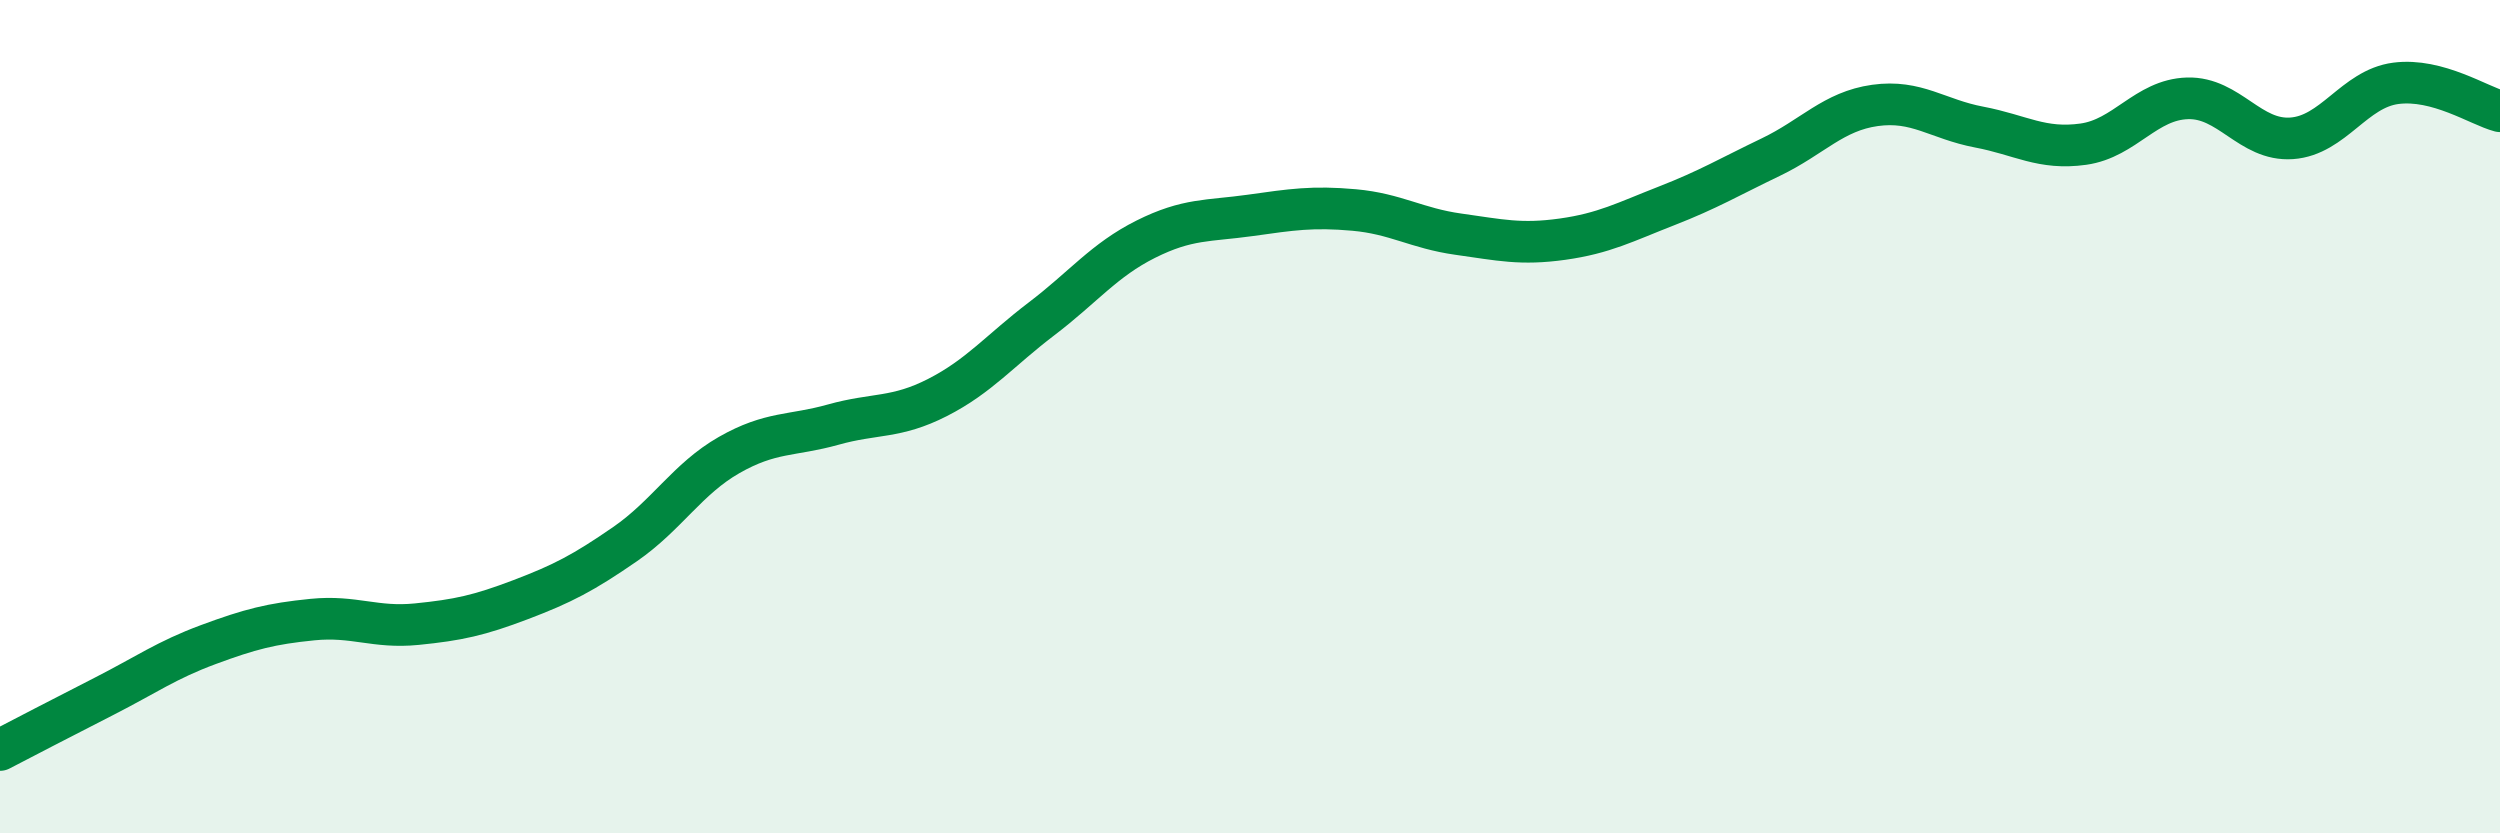 
    <svg width="60" height="20" viewBox="0 0 60 20" xmlns="http://www.w3.org/2000/svg">
      <path
        d="M 0,18 C 0.5,17.74 1.5,17.22 2.5,16.71 C 3.5,16.2 4,15.84 5,15.47 C 6,15.1 6.5,14.97 7.5,14.87 C 8.5,14.77 9,15.08 10,14.98 C 11,14.88 11.5,14.77 12.5,14.39 C 13.5,14.01 14,13.75 15,13.06 C 16,12.37 16.5,11.49 17.5,10.92 C 18.5,10.35 19,10.47 20,10.19 C 21,9.91 21.5,10.05 22.5,9.54 C 23.5,9.03 24,8.41 25,7.65 C 26,6.89 26.5,6.24 27.5,5.74 C 28.5,5.24 29,5.31 30,5.17 C 31,5.03 31.5,4.95 32.5,5.04 C 33.5,5.13 34,5.48 35,5.62 C 36,5.76 36.5,5.88 37.5,5.74 C 38.5,5.6 39,5.33 40,4.94 C 41,4.55 41.5,4.25 42.5,3.77 C 43.5,3.29 44,2.67 45,2.53 C 46,2.39 46.5,2.86 47.5,3.05 C 48.5,3.24 49,3.6 50,3.46 C 51,3.32 51.5,2.39 52.5,2.36 C 53.5,2.33 54,3.39 55,3.32 C 56,3.25 56.5,2.13 57.5,2 C 58.5,1.87 59.5,2.54 60,2.67L60 20L0 20Z"
        fill="#008740"
        opacity="0.1"
        stroke-linecap="round"
        stroke-linejoin="round"
      />
      <path
        d="M 0,18 C 0.5,17.74 1.5,17.22 2.5,16.71 C 3.5,16.2 4,15.84 5,15.47 C 6,15.1 6.5,14.97 7.5,14.87 C 8.5,14.77 9,15.08 10,14.98 C 11,14.88 11.5,14.77 12.5,14.39 C 13.5,14.01 14,13.75 15,13.06 C 16,12.37 16.5,11.49 17.5,10.92 C 18.5,10.35 19,10.47 20,10.19 C 21,9.91 21.5,10.05 22.5,9.54 C 23.5,9.03 24,8.41 25,7.65 C 26,6.89 26.5,6.24 27.5,5.74 C 28.5,5.24 29,5.31 30,5.17 C 31,5.03 31.5,4.95 32.5,5.04 C 33.5,5.13 34,5.48 35,5.62 C 36,5.76 36.5,5.88 37.5,5.74 C 38.5,5.6 39,5.33 40,4.94 C 41,4.55 41.5,4.25 42.5,3.77 C 43.5,3.29 44,2.67 45,2.53 C 46,2.39 46.5,2.86 47.5,3.05 C 48.5,3.24 49,3.6 50,3.46 C 51,3.32 51.5,2.39 52.5,2.36 C 53.5,2.33 54,3.39 55,3.32 C 56,3.25 56.5,2.13 57.5,2 C 58.5,1.87 59.5,2.54 60,2.67"
        stroke="#008740"
        stroke-width="1"
        fill="none"
        stroke-linecap="round"
        stroke-linejoin="round"
      />
    </svg>
  